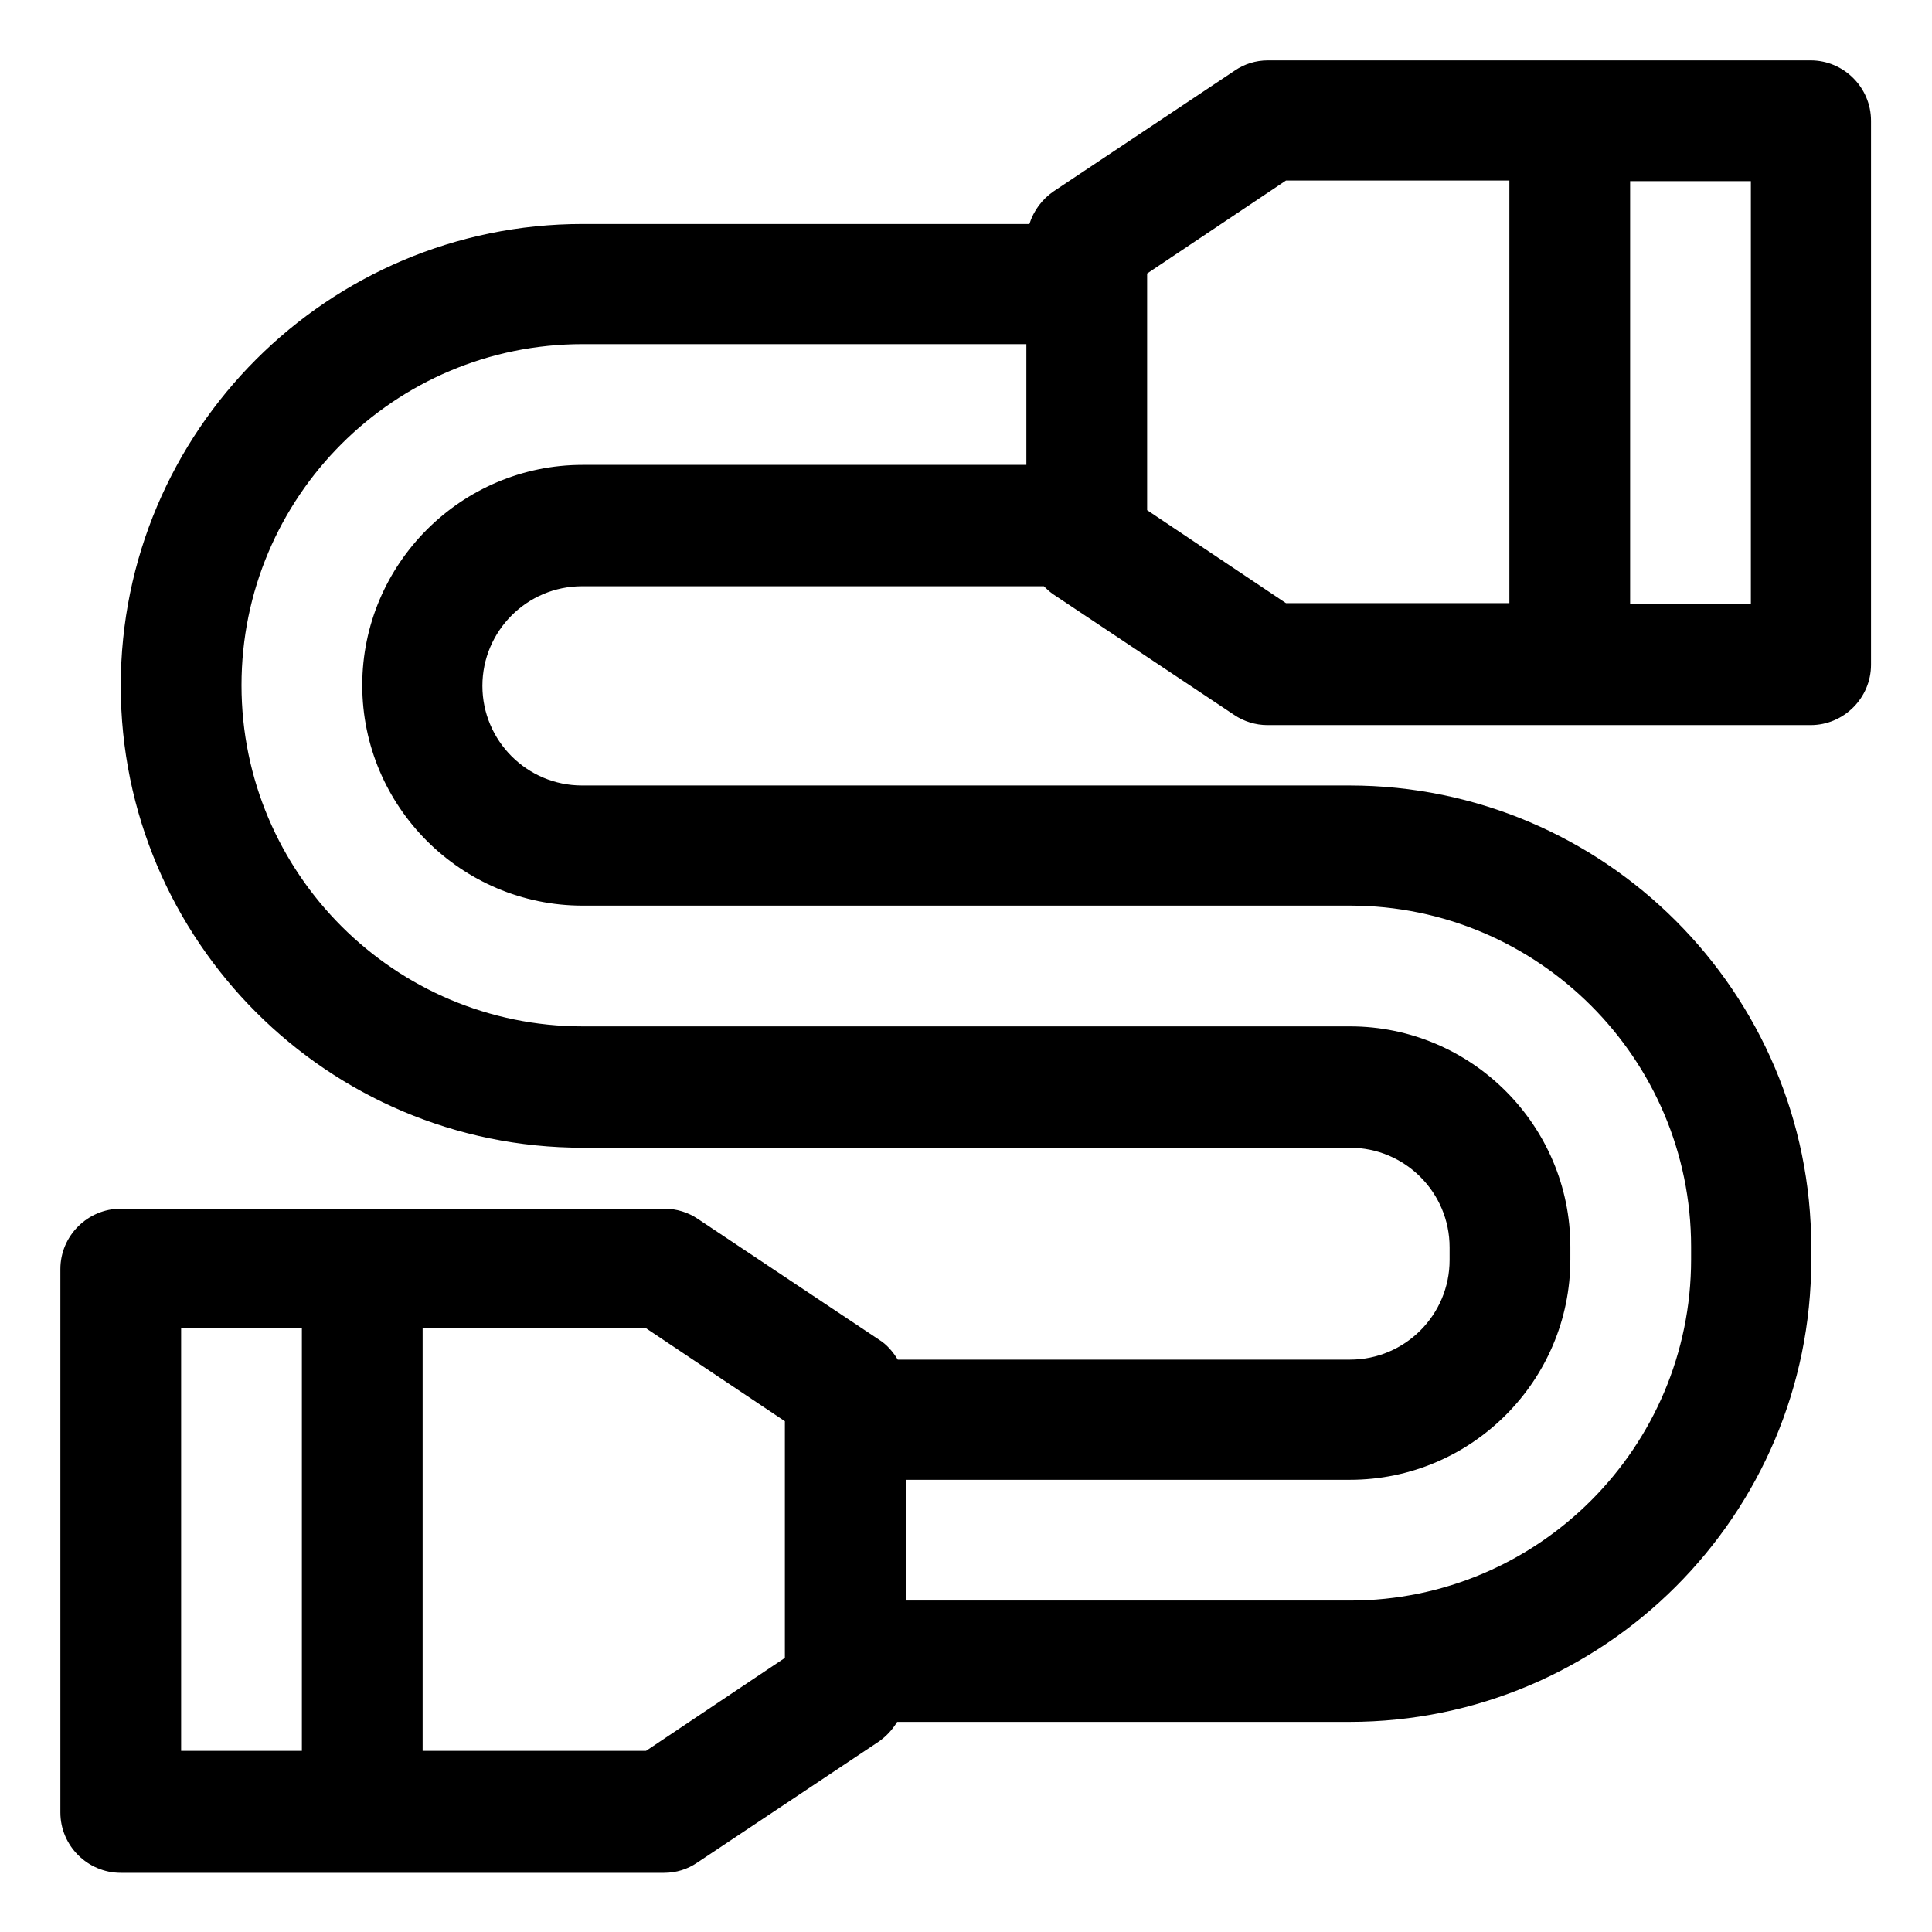 <svg xmlns="http://www.w3.org/2000/svg" id="OBJECT" height="512" viewBox="0 0 32 32" width="512"><path d="m30 1h-9c-.2 0-.39.06-.55.17l-3 2c-.19.13-.33.32-.4.54h-7.4c-4.22 0-7.65 3.43-7.65 7.65s3.43 7.65 7.65 7.65h12.71c.91 0 1.65.74 1.65 1.65v.21c0 .91-.74 1.65-1.65 1.65h-7.49c-.08-.13-.18-.25-.31-.33l-3-2c-.16-.11-.36-.17-.55-.17h-9.01c-.55 0-1 .45-1 1v9c0 .55.45 1 1 1h9c.2 0 .39-.06.55-.17l3-2c.13-.09.23-.2.31-.33h7.49c4.22 0 7.65-3.43 7.65-7.65v-.21c0-4.22-3.43-7.65-7.65-7.65h-12.71c-.91 0-1.65-.74-1.65-1.65s.74-1.65 1.65-1.65h7.65s.09.09.15.13l3 2c.16.11.36.17.55.17h9c.55 0 1-.45 1-1v-9.01c0-.55-.45-1-1-1zm-27 21h2v7h-2zm10 5.46-2.3 1.54h-3.7v-7h3.7l2.3 1.54v3.93zm-7-16.11c0 2.01 1.64 3.65 3.65 3.65h12.71c3.11 0 5.65 2.53 5.65 5.65v.21c0 3.11-2.53 5.65-5.65 5.65h-7.35v-2h7.35c2.01 0 3.65-1.64 3.65-3.65v-.21c0-2.01-1.64-3.65-3.65-3.65h-12.71c-3.11 0-5.65-2.53-5.65-5.65s2.53-5.65 5.65-5.65h7.35v2h-7.35c-2.01 0-3.65 1.64-3.65 3.65zm13-2.89v-3.93l2.3-1.54h3.7v7h-3.7l-2.3-1.54zm10 1.54h-2v-7h2z"></path></svg>